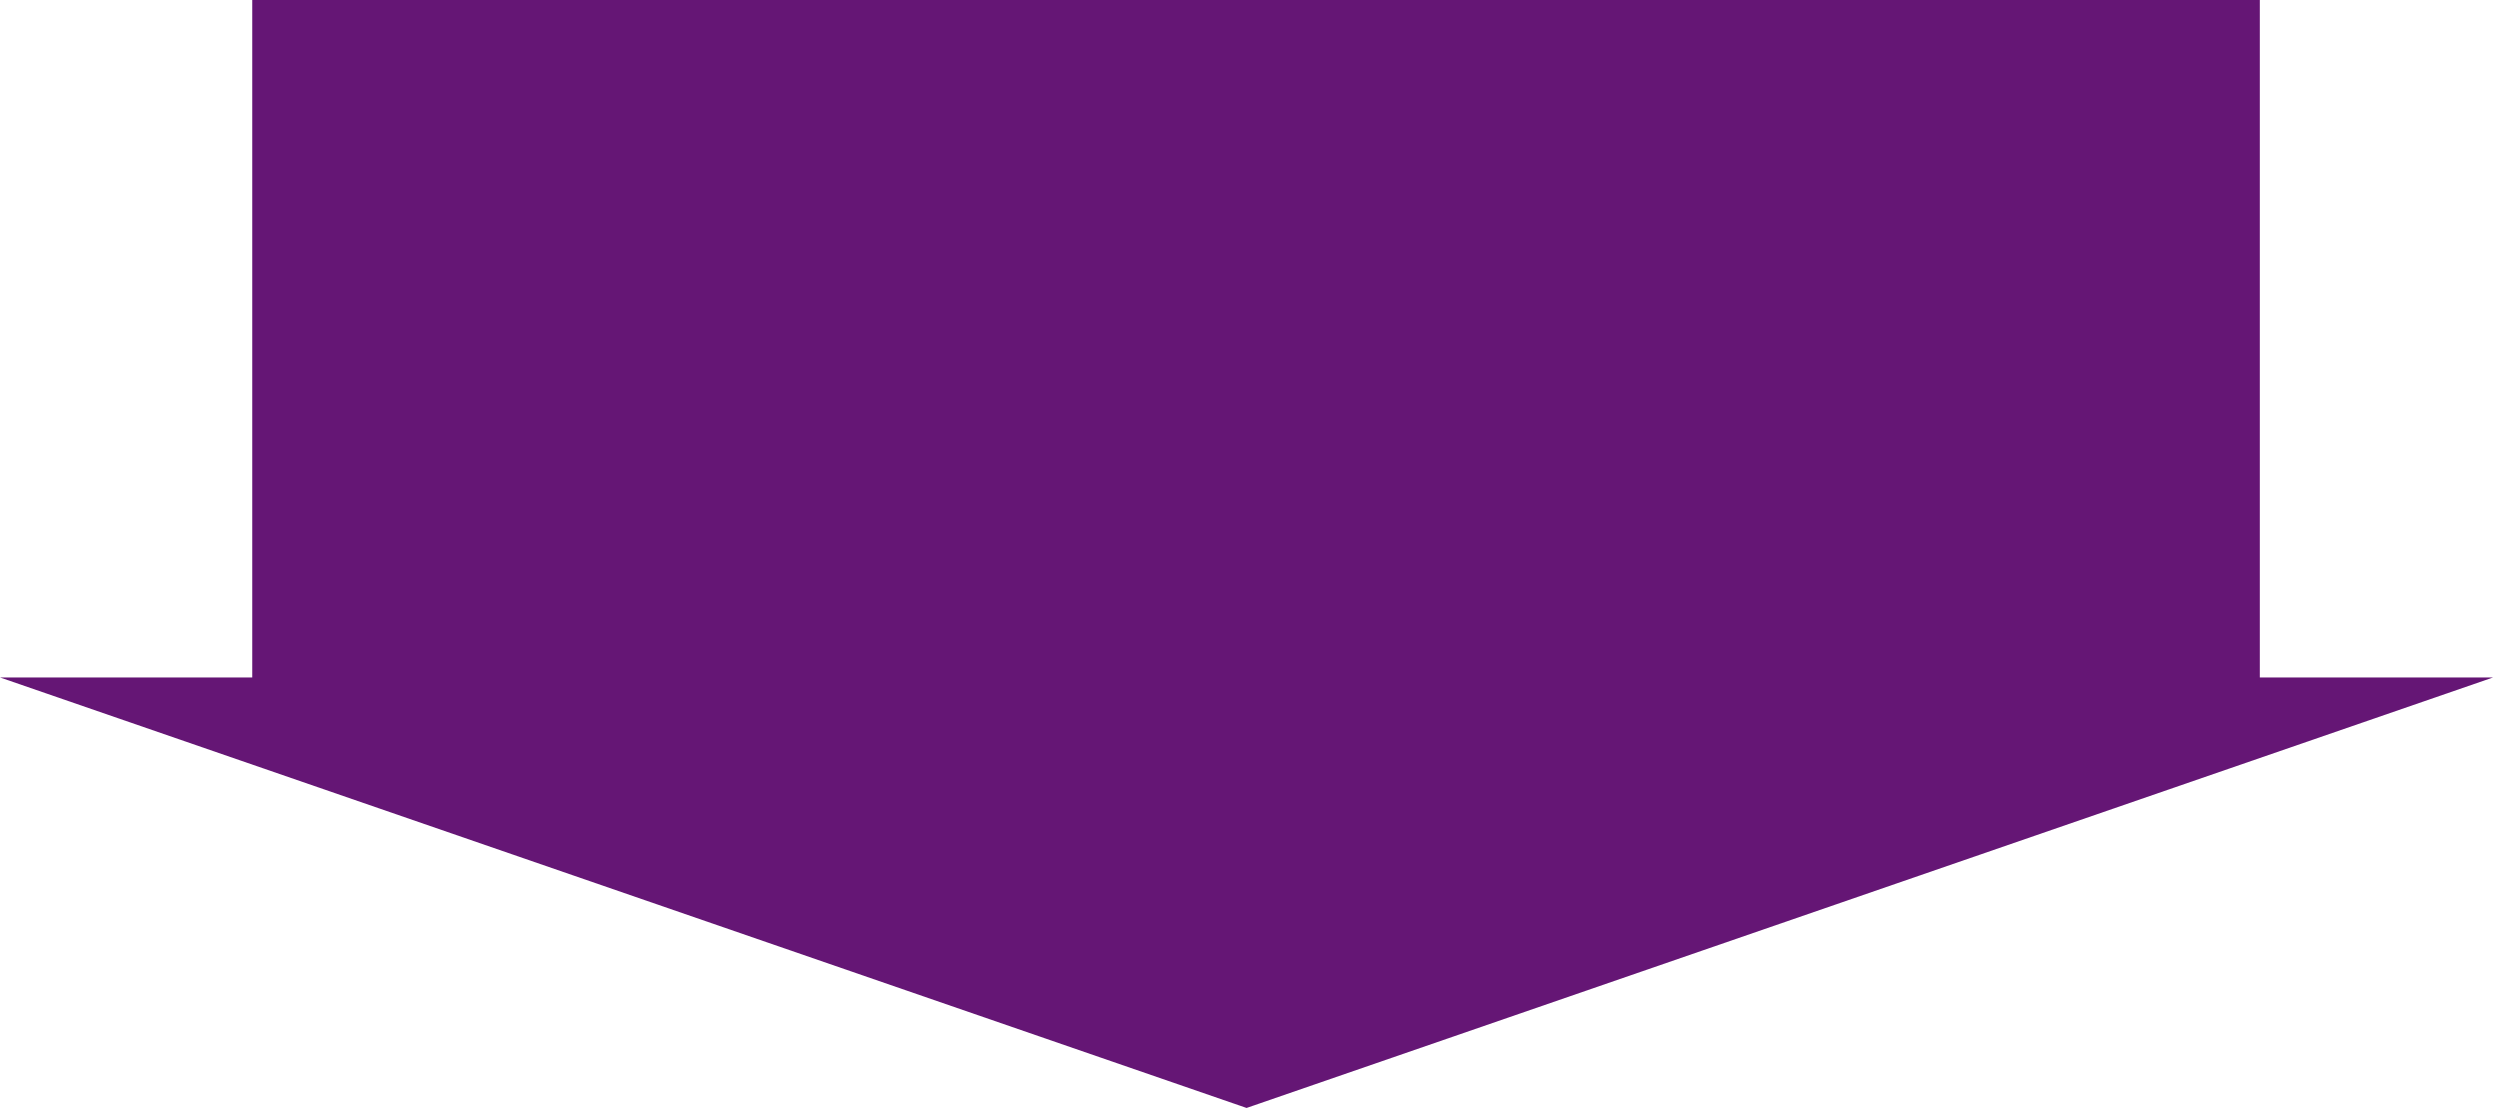 <svg width="264" height="117" viewBox="0 0 264 117" fill="none" xmlns="http://www.w3.org/2000/svg">
<path d="M238.637 71.539H263.272L131.637 117L0.001 71.539H26.637V0H238.637V71.539Z" fill="#651675"/>
</svg>
